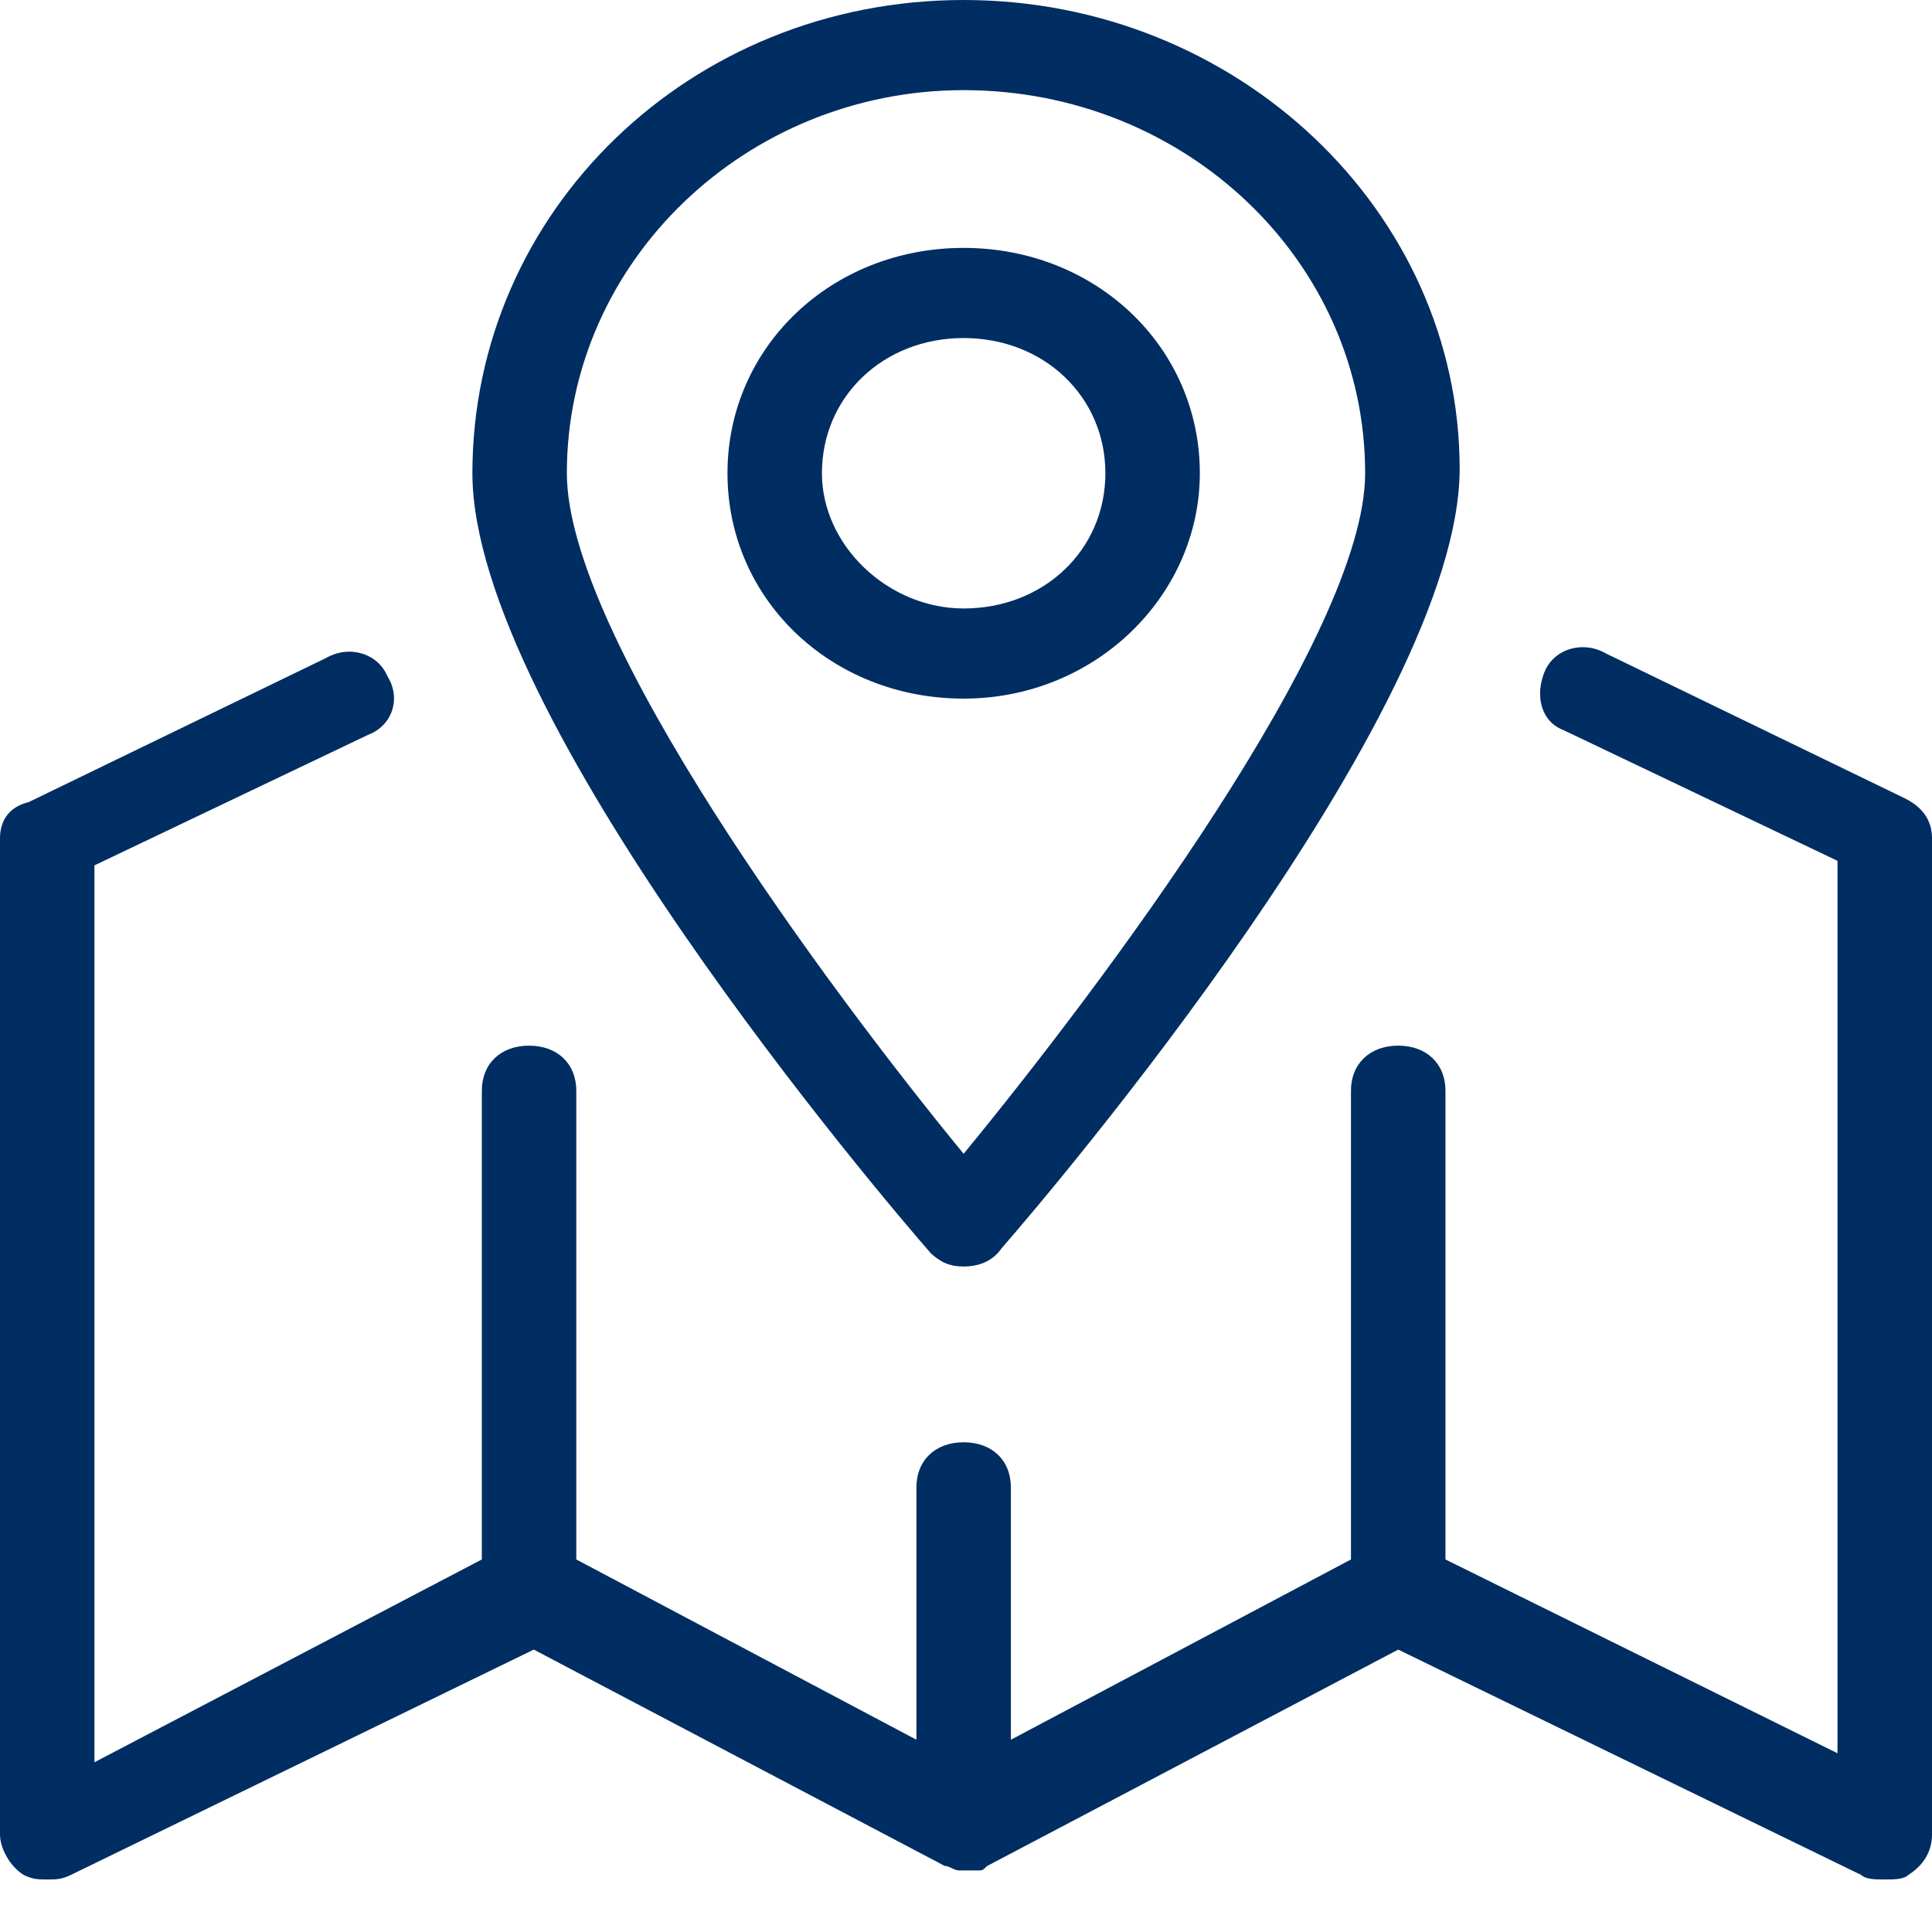 <?xml version="1.0" encoding="UTF-8"?> <svg xmlns="http://www.w3.org/2000/svg" width="35" height="35" viewBox="0 0 35 35" fill="none"><path d="M21.736 8.573C21.736 6.287 19.854 4.491 17.457 4.491C15.061 4.491 13.179 6.287 13.179 8.573C13.179 10.86 15.061 12.656 17.457 12.656C19.854 12.656 21.736 10.778 21.736 8.573ZM14.89 8.573C14.89 7.185 16.003 6.124 17.457 6.124C18.912 6.124 20.025 7.185 20.025 8.573C20.025 9.961 18.912 11.023 17.457 11.023C16.088 11.023 14.89 9.88 14.89 8.573Z" fill="#002D62"></path><path d="M17.457 22.944C17.714 22.944 17.971 22.862 18.142 22.617C18.998 21.637 26.443 12.901 26.443 8.492C26.443 3.838 22.421 0 17.457 0C12.494 0 8.558 3.838 8.558 8.573C8.558 12.982 16.003 21.719 16.858 22.699C17.029 22.862 17.201 22.944 17.457 22.944ZM17.457 1.633C21.479 1.633 24.731 4.736 24.731 8.573C24.731 11.513 19.939 17.881 17.457 20.902C14.976 17.881 10.269 11.513 10.269 8.573C10.269 4.736 13.521 1.633 17.457 1.633Z" fill="#002D62"></path><path d="M34.486 14.452L29.095 11.839C28.668 11.594 28.154 11.758 27.983 12.166C27.812 12.574 27.897 13.064 28.325 13.227L33.288 15.595V31.762L26.186 28.251V19.759C26.186 19.27 25.843 18.943 25.33 18.943C24.817 18.943 24.474 19.27 24.474 19.759V28.251L18.313 31.517V26.945C18.313 26.455 17.971 26.128 17.457 26.128C16.944 26.128 16.602 26.455 16.602 26.945V31.517L10.44 28.251V19.759C10.44 19.27 10.098 18.943 9.584 18.943C9.071 18.943 8.729 19.27 8.729 19.759V28.251L1.711 31.925V15.677L6.675 13.309C7.103 13.146 7.274 12.656 7.017 12.248C6.846 11.839 6.333 11.676 5.905 11.921L0.513 14.534C0.171 14.615 0 14.86 0 15.187V33.232C0 33.477 0.171 33.803 0.428 33.966C0.599 34.048 0.685 34.048 0.856 34.048C1.027 34.048 1.112 34.048 1.284 33.966L9.67 29.884L17.115 33.803C17.201 33.803 17.286 33.885 17.372 33.885C17.372 33.885 17.372 33.885 17.457 33.885C17.543 33.885 17.628 33.885 17.714 33.885C17.799 33.885 17.799 33.885 17.885 33.803L25.33 29.884L33.716 33.966C33.802 34.048 33.973 34.048 34.144 34.048C34.315 34.048 34.487 34.048 34.572 33.966C34.829 33.803 35 33.558 35 33.232V15.187C35 14.86 34.829 14.615 34.486 14.452Z" fill="#002D62"></path></svg> 